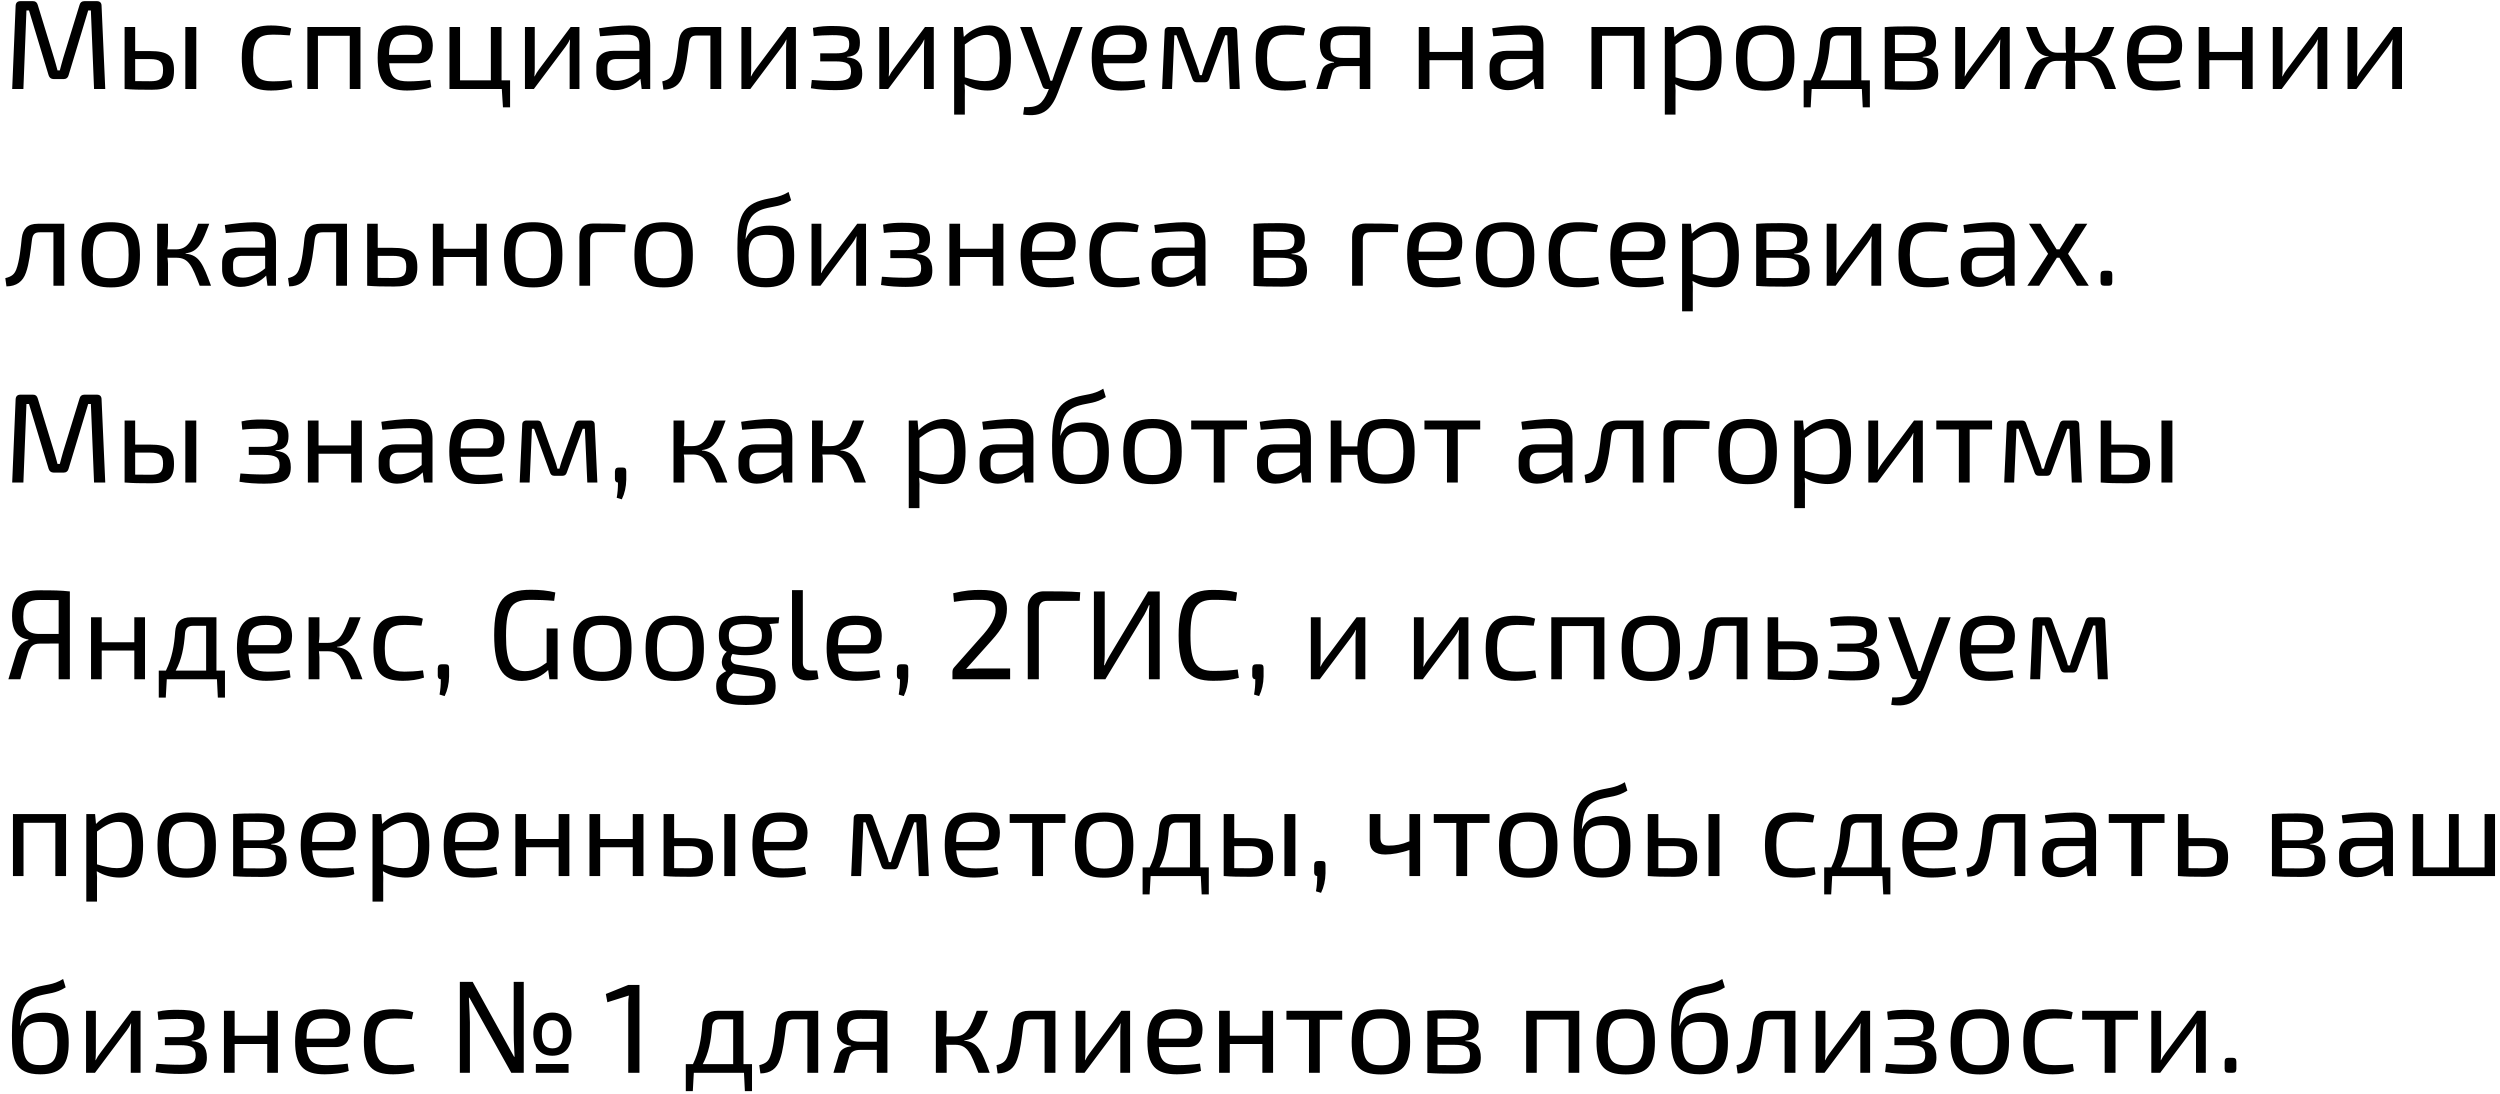 <?xml version="1.0" encoding="UTF-8"?> <svg xmlns="http://www.w3.org/2000/svg" width="432" height="189" viewBox="0 0 432 189" fill="none"><path d="M14.58 0.2H16.758C17.264 0.2 17.55 0.486 17.55 1.014L18.188 15.38H16.252L15.702 1.806H15.24L11.852 13.004C11.742 13.422 11.456 13.664 11.016 13.664H9.278C8.816 13.664 8.53 13.422 8.398 13.004L5.01 1.806H4.57L4.042 15.38H2.106L2.7 1.014C2.722 0.486 3.008 0.2 3.514 0.2H5.714C6.154 0.2 6.396 0.42 6.528 0.86L9.366 10.122C9.586 10.804 9.74 11.464 9.938 12.168H10.334C10.532 11.464 10.686 10.804 10.906 10.078L13.744 0.86C13.854 0.42 14.14 0.2 14.58 0.2ZM23.357 8.824H25.887C29.077 8.824 30.067 9.66 30.067 12.168C30.067 14.786 28.945 15.512 26.173 15.512C24.039 15.512 23.005 15.49 21.597 15.38H21.531V4.666H23.357V8.824ZM33.917 4.666V15.38H32.025V4.666H33.917ZM23.357 14.016L25.887 14.038C27.581 14.038 28.175 13.686 28.175 12.102C28.175 10.694 27.669 10.21 25.887 10.21H23.357V14.016ZM50.337 13.84L50.513 15.094C49.457 15.468 48.115 15.644 46.861 15.644C43.143 15.644 41.779 14.148 41.779 10.012C41.779 5.876 43.165 4.402 46.861 4.402C47.829 4.402 49.259 4.512 50.315 4.908L50.073 6.118C49.105 6.03 47.939 5.986 47.169 5.986C44.639 5.986 43.737 6.888 43.737 10.012C43.737 13.158 44.639 14.06 47.169 14.06C47.829 14.06 49.237 14.016 50.337 13.84ZM62.287 4.666V15.38H60.439V6.184H54.939V15.38H53.113V4.666H62.287ZM72.235 10.936H67.241C67.439 13.488 68.407 14.06 70.607 14.06C71.773 14.06 73.247 13.95 74.347 13.796L74.523 15.05C73.533 15.468 71.597 15.644 70.365 15.644C66.691 15.644 65.261 14.104 65.261 9.99C65.261 5.788 66.735 4.402 70.167 4.402C73.401 4.402 74.765 5.59 74.787 7.9C74.787 9.814 74.017 10.936 72.235 10.936ZM67.219 9.484H71.751C72.697 9.484 72.917 8.692 72.895 7.9C72.895 6.536 72.191 5.986 70.255 5.986C68.033 5.986 67.263 6.778 67.219 9.484ZM88.142 18.548H86.91L86.712 15.38H77.67V4.666H79.496V13.884H84.82V4.666H86.668V13.884H88.142V18.548ZM100.127 15.38H98.433V8.274C98.433 7.812 98.477 7.372 98.499 6.844H98.455C98.279 7.262 97.971 7.746 97.707 8.098L92.251 15.38H90.711V4.666H92.405V11.772C92.405 12.256 92.383 12.674 92.339 13.202H92.383C92.603 12.762 92.889 12.3 93.153 11.97L98.609 4.666H100.127V15.38ZM103.689 6.272L103.513 4.886C105.009 4.644 107.099 4.402 108.705 4.402C111.081 4.402 112.357 5.238 112.357 7.834V15.38H110.883L110.663 13.62C109.827 14.478 108.221 15.578 106.241 15.578C104.327 15.578 103.051 14.522 103.051 12.586V11.42C103.051 9.748 104.129 8.78 106.021 8.78H110.487V7.834C110.465 6.514 110.003 5.986 108.309 5.986C107.165 5.986 105.339 6.118 103.689 6.272ZM104.943 11.684V12.366C104.943 13.488 105.471 13.972 106.615 13.972C107.693 13.994 109.233 13.466 110.487 12.366V10.21H106.351C105.317 10.254 104.943 10.782 104.943 11.684ZM124.627 4.666V15.38H122.757V6.14H120.425C119.501 6.14 119.171 6.492 119.039 7.482C118.797 9.418 118.555 11.618 118.005 13.114C117.477 14.654 116.377 15.468 114.639 15.49L114.441 14.06C115.629 13.774 116.025 13.334 116.333 12.564C116.883 11.178 117.125 8.692 117.279 7.174C117.477 5.524 118.291 4.666 120.073 4.666H124.627ZM137.531 15.38H135.837V8.274C135.837 7.812 135.881 7.372 135.903 6.844H135.859C135.683 7.262 135.375 7.746 135.111 8.098L129.655 15.38H128.115V4.666H129.809V11.772C129.809 12.256 129.787 12.674 129.743 13.202H129.787C130.007 12.762 130.293 12.3 130.557 11.97L136.013 4.666H137.531V15.38ZM140.609 6.25L140.477 4.82C141.665 4.534 142.875 4.49 143.777 4.49C147.319 4.49 148.595 5.018 148.595 7.35C148.595 8.89 148.045 9.682 146.351 9.836V9.902C148.221 10.056 148.991 10.936 148.991 12.74C148.991 15.006 147.671 15.578 144.393 15.578C143.073 15.578 141.467 15.49 140.125 15.248L140.279 13.818C141.269 13.906 142.853 13.994 144.261 13.994C146.417 13.994 147.055 13.642 147.055 12.344C147.055 11.002 146.351 10.606 144.283 10.606H141.731V9.22H144.283C146.197 9.22 146.747 8.868 146.747 7.592C146.747 6.338 146.065 6.074 143.799 6.074C142.655 6.074 141.423 6.14 140.609 6.25ZM161.357 15.38H159.663V8.274C159.663 7.812 159.707 7.372 159.729 6.844H159.685C159.509 7.262 159.201 7.746 158.937 8.098L153.481 15.38H151.941V4.666H153.635V11.772C153.635 12.256 153.613 12.674 153.569 13.202H153.613C153.833 12.762 154.119 12.3 154.383 11.97L159.839 4.666H161.357V15.38ZM166.393 4.666L166.547 6.382C167.735 5.15 169.451 4.402 170.991 4.402C173.631 4.402 174.687 6.36 174.687 10.078C174.687 14.214 173.367 15.644 170.639 15.644C169.275 15.644 167.911 15.292 166.679 14.544C166.745 15.292 166.745 15.952 166.723 16.7V19.802H164.875V4.666H166.393ZM166.723 7.68V13.356C168.065 13.752 169.011 14.016 170.155 14.016C172.025 14.016 172.751 13.224 172.751 10.078C172.751 7.042 172.091 6.03 170.397 6.03C169.231 6.03 168.197 6.58 166.723 7.68ZM187.076 4.666L182.808 15.974C182.456 16.898 181.84 18.306 180.784 19.098C179.706 19.912 178.364 20.022 176.802 19.802L176.978 18.504C177.902 18.548 178.848 18.504 179.552 18.02C180.168 17.58 180.696 16.744 181.048 15.842L181.246 15.38H180.828C180.498 15.38 180.256 15.204 180.146 14.896L176.274 4.666H178.276L181.114 12.652C181.268 13.092 181.4 13.51 181.51 13.95H181.818C181.972 13.51 182.126 13.048 182.258 12.652L185.074 4.666H187.076ZM195.62 10.936H190.626C190.824 13.488 191.792 14.06 193.992 14.06C195.158 14.06 196.632 13.95 197.732 13.796L197.908 15.05C196.918 15.468 194.982 15.644 193.75 15.644C190.076 15.644 188.646 14.104 188.646 9.99C188.646 5.788 190.12 4.402 193.552 4.402C196.786 4.402 198.15 5.59 198.172 7.9C198.172 9.814 197.402 10.936 195.62 10.936ZM190.604 9.484H195.136C196.082 9.484 196.302 8.692 196.28 7.9C196.28 6.536 195.576 5.986 193.64 5.986C191.418 5.986 190.648 6.778 190.604 9.484ZM211.109 4.666H213.067C213.507 4.666 213.771 4.93 213.771 5.37L214.233 15.38H212.495L212.077 6.096H211.703L208.975 13.598C208.843 13.994 208.645 14.214 208.227 14.214H206.775C206.357 14.214 206.159 13.994 206.027 13.598L203.299 6.096H202.925L202.529 15.38H200.813L201.253 5.37C201.253 4.93 201.517 4.666 201.979 4.666H203.915C204.311 4.666 204.531 4.886 204.641 5.282L206.863 11.442C207.061 11.97 207.193 12.454 207.325 12.982H207.677C207.831 12.432 207.963 11.948 208.139 11.442L210.361 5.282C210.493 4.886 210.713 4.666 211.109 4.666ZM225.542 13.84L225.718 15.094C224.662 15.468 223.32 15.644 222.066 15.644C218.348 15.644 216.984 14.148 216.984 10.012C216.984 5.876 218.37 4.402 222.066 4.402C223.034 4.402 224.464 4.512 225.52 4.908L225.278 6.118C224.31 6.03 223.144 5.986 222.374 5.986C219.844 5.986 218.942 6.888 218.942 10.012C218.942 13.158 219.844 14.06 222.374 14.06C223.034 14.06 224.442 14.016 225.542 13.84ZM230.518 10.804V10.716C228.736 10.474 228.076 9.44 228.076 7.724C228.076 5.722 228.978 4.556 232.058 4.556C234.456 4.556 235.424 4.578 236.788 4.71V15.38H234.962V11.42H232.08C231.046 11.42 230.408 11.816 230.21 12.52L229.396 15.38H227.46L228.428 12.168C228.714 11.244 229.704 10.892 230.518 10.804ZM234.962 10.012V6.074C234.214 6.074 233.224 6.052 232.102 6.052C230.298 6.052 229.902 6.624 229.902 7.988C229.902 9.418 230.342 10.012 232.168 10.012H234.962ZM254.49 4.666V15.38H252.642V10.408H247.01V15.38H245.162V4.666H247.01V8.978H252.642V4.666H254.49ZM258.033 6.272L257.857 4.886C259.353 4.644 261.443 4.402 263.049 4.402C265.425 4.402 266.701 5.238 266.701 7.834V15.38H265.227L265.007 13.62C264.171 14.478 262.565 15.578 260.585 15.578C258.671 15.578 257.395 14.522 257.395 12.586V11.42C257.395 9.748 258.473 8.78 260.365 8.78H264.831V7.834C264.809 6.514 264.347 5.986 262.653 5.986C261.509 5.986 259.683 6.118 258.033 6.272ZM259.287 11.684V12.366C259.287 13.488 259.815 13.972 260.959 13.972C262.037 13.994 263.577 13.466 264.831 12.366V10.21H260.695C259.661 10.254 259.287 10.782 259.287 11.684ZM284.178 4.666V15.38H282.33V6.184H276.83V15.38H275.004V4.666H284.178ZM289.198 4.666L289.352 6.382C290.54 5.15 292.256 4.402 293.796 4.402C296.436 4.402 297.492 6.36 297.492 10.078C297.492 14.214 296.172 15.644 293.444 15.644C292.08 15.644 290.716 15.292 289.484 14.544C289.55 15.292 289.55 15.952 289.528 16.7V19.802H287.68V4.666H289.198ZM289.528 7.68V13.356C290.87 13.752 291.816 14.016 292.96 14.016C294.83 14.016 295.556 13.224 295.556 10.078C295.556 7.042 294.896 6.03 293.202 6.03C292.036 6.03 291.002 6.58 289.528 7.68ZM305.038 4.402C308.712 4.402 310.076 5.942 310.076 10.034C310.076 14.148 308.712 15.666 305.038 15.666C301.342 15.666 299.978 14.148 299.978 10.034C299.978 5.942 301.342 4.402 305.038 4.402ZM305.038 5.986C302.684 5.986 301.936 6.91 301.936 10.034C301.936 13.158 302.684 14.082 305.038 14.082C307.37 14.082 308.118 13.158 308.118 10.034C308.118 6.91 307.37 5.986 305.038 5.986ZM323.113 13.884V18.548H321.881L321.727 15.38H313.059L312.883 18.548H311.673V13.884H312.905C313.961 11.75 314.357 9.462 314.511 7.13C314.621 5.502 315.501 4.666 317.239 4.666H321.639V13.884H323.113ZM319.857 13.884V6.14H317.547C316.711 6.14 316.271 6.58 316.205 7.438C316.029 9.924 315.611 12.014 314.599 13.884H319.857ZM332.241 9.836V9.902C334.243 10.056 334.925 11.024 334.925 12.74C334.925 14.94 333.737 15.534 330.635 15.534C328.369 15.534 327.203 15.512 325.685 15.402V4.688C327.027 4.578 328.061 4.556 330.041 4.556C333.363 4.556 334.551 5.15 334.551 7.416C334.551 8.934 333.869 9.704 332.241 9.836ZM327.445 9.198H330.261C332.109 9.198 332.769 8.868 332.769 7.57C332.769 6.338 332.043 6.03 329.975 6.03C328.963 6.008 328.127 6.008 327.445 6.03V9.198ZM327.445 10.54V14.038C328.215 14.038 329.227 14.06 330.371 14.06C332.351 14.06 333.055 13.73 333.055 12.344C333.055 10.98 332.329 10.54 330.261 10.54H327.445ZM347.283 15.38H345.589V8.274C345.589 7.812 345.633 7.372 345.655 6.844H345.611C345.435 7.262 345.127 7.746 344.863 8.098L339.407 15.38H337.867V4.666H339.561V11.772C339.561 12.256 339.539 12.674 339.495 13.202H339.539C339.759 12.762 340.045 12.3 340.309 11.97L345.765 4.666H347.283V15.38ZM361.427 9.77V9.814C363.737 10.056 364.309 11.684 365.651 15.38H363.737C362.395 12.014 361.911 10.54 360.041 10.518H358.501C358.545 10.892 358.589 11.244 358.589 11.574V15.38H356.939V11.574C356.939 11.244 356.983 10.892 357.027 10.518H355.377C353.551 10.54 353.067 12.014 351.703 15.38H349.789C351.131 11.684 351.703 10.056 354.013 9.814V9.77C351.835 9.528 351.263 7.812 350.097 4.666H351.967C353.045 7.438 353.705 9.11 355.465 9.11H357.027C356.961 8.714 356.939 8.296 356.939 7.856V4.666H358.589V7.856C358.589 8.296 358.567 8.714 358.501 9.11H359.953C361.735 9.11 362.395 7.438 363.451 4.666H365.343C364.199 7.812 363.605 9.528 361.427 9.77ZM374.52 10.936H369.526C369.724 13.488 370.692 14.06 372.892 14.06C374.058 14.06 375.532 13.95 376.632 13.796L376.808 15.05C375.818 15.468 373.882 15.644 372.65 15.644C368.976 15.644 367.546 14.104 367.546 9.99C367.546 5.788 369.02 4.402 372.452 4.402C375.686 4.402 377.05 5.59 377.072 7.9C377.072 9.814 376.302 10.936 374.52 10.936ZM369.504 9.484H374.036C374.982 9.484 375.202 8.692 375.18 7.9C375.18 6.536 374.476 5.986 372.54 5.986C370.318 5.986 369.548 6.778 369.504 9.484ZM389.261 4.666V15.38H387.413V10.408H381.781V15.38H379.933V4.666H381.781V8.978H387.413V4.666H389.261ZM402.154 15.38H400.46V8.274C400.46 7.812 400.504 7.372 400.526 6.844H400.482C400.306 7.262 399.998 7.746 399.734 8.098L394.278 15.38H392.738V4.666H394.432V11.772C394.432 12.256 394.41 12.674 394.366 13.202H394.41C394.63 12.762 394.916 12.3 395.18 11.97L400.636 4.666H402.154V15.38ZM415.066 15.38H413.372V8.274C413.372 7.812 413.416 7.372 413.438 6.844H413.394C413.218 7.262 412.91 7.746 412.646 8.098L407.19 15.38H405.65V4.666H407.344V11.772C407.344 12.256 407.322 12.674 407.278 13.202H407.322C407.542 12.762 407.828 12.3 408.092 11.97L413.548 4.666H415.066V15.38ZM11.104 38.666V49.38H9.234V40.14H6.902C5.978 40.14 5.648 40.492 5.516 41.482C5.274 43.418 5.032 45.618 4.482 47.114C3.954 48.654 2.854 49.468 1.116 49.49L0.918 48.06C2.106 47.774 2.502 47.334 2.81 46.564C3.36 45.178 3.602 42.692 3.756 41.174C3.954 39.524 4.768 38.666 6.55 38.666H11.104ZM19.145 38.402C22.82 38.402 24.183 39.942 24.183 44.034C24.183 48.148 22.82 49.666 19.145 49.666C15.45 49.666 14.085 48.148 14.085 44.034C14.085 39.942 15.45 38.402 19.145 38.402ZM19.145 39.986C16.791 39.986 16.044 40.91 16.044 44.034C16.044 47.158 16.791 48.082 19.145 48.082C21.477 48.082 22.226 47.158 22.226 44.034C22.226 40.91 21.477 39.986 19.145 39.986ZM32.066 43.77V43.836C34.464 44.056 35.08 45.662 36.466 49.38H34.508C33.188 45.992 32.66 44.562 30.526 44.54H30.416H28.942C28.986 44.892 29.03 45.266 29.03 45.574V49.38H27.16V38.666H29.03V41.856C29.03 42.274 28.986 42.692 28.92 43.088H30.416C32.528 43.088 33.188 41.46 34.222 38.666H36.158C34.948 41.856 34.332 43.528 32.066 43.77ZM39.021 40.272L38.845 38.886C40.341 38.644 42.431 38.402 44.037 38.402C46.413 38.402 47.689 39.238 47.689 41.834V49.38H46.215L45.995 47.62C45.159 48.478 43.553 49.578 41.573 49.578C39.659 49.578 38.383 48.522 38.383 46.586V45.42C38.383 43.748 39.461 42.78 41.353 42.78H45.819V41.834C45.797 40.514 45.335 39.986 43.641 39.986C42.497 39.986 40.671 40.118 39.021 40.272ZM40.275 45.684V46.366C40.275 47.488 40.803 47.972 41.947 47.972C43.025 47.994 44.565 47.466 45.819 46.366V44.21H41.683C40.649 44.254 40.275 44.782 40.275 45.684ZM59.959 38.666V49.38H58.09V40.14H55.758C54.834 40.14 54.504 40.492 54.371 41.482C54.13 43.418 53.888 45.618 53.337 47.114C52.809 48.654 51.709 49.468 49.971 49.49L49.773 48.06C50.962 47.774 51.358 47.334 51.666 46.564C52.215 45.178 52.458 42.692 52.611 41.174C52.809 39.524 53.623 38.666 55.406 38.666H59.959ZM65.273 42.824H67.803C71.103 42.824 72.115 43.66 72.115 46.168C72.115 48.786 70.949 49.512 68.089 49.512C65.955 49.512 64.921 49.49 63.513 49.38H63.447V38.666H65.273V42.824ZM65.273 48.016L67.803 48.038C69.563 48.038 70.201 47.686 70.201 46.102C70.201 44.694 69.695 44.21 67.803 44.21H65.273V48.016ZM84.119 38.666V49.38H82.271V44.408H76.639V49.38H74.791V38.666H76.639V42.978H82.271V38.666H84.119ZM92.149 38.402C95.823 38.402 97.187 39.942 97.187 44.034C97.187 48.148 95.823 49.666 92.149 49.666C88.453 49.666 87.089 48.148 87.089 44.034C87.089 39.942 88.453 38.402 92.149 38.402ZM92.149 39.986C89.795 39.986 89.047 40.91 89.047 44.034C89.047 47.158 89.795 48.082 92.149 48.082C94.481 48.082 95.229 47.158 95.229 44.034C95.229 40.91 94.481 39.986 92.149 39.986ZM100.12 49.38V40.954C100.12 39.436 100.934 38.622 102.496 38.622C104.366 38.622 106.346 38.622 108.106 38.798L108.04 40.118H103.266C102.364 40.118 101.968 40.514 101.968 41.438V49.38H100.12ZM114.687 38.402C118.361 38.402 119.725 39.942 119.725 44.034C119.725 48.148 118.361 49.666 114.687 49.666C110.991 49.666 109.627 48.148 109.627 44.034C109.627 39.942 110.991 38.402 114.687 38.402ZM114.687 39.986C112.333 39.986 111.585 40.91 111.585 44.034C111.585 47.158 112.333 48.082 114.687 48.082C117.019 48.082 117.767 47.158 117.767 44.034C117.767 40.91 117.019 39.986 114.687 39.986ZM136.267 33.166L136.707 34.618C134.947 35.718 133.737 35.608 132.087 36.07C129.843 36.708 129.249 38.182 129.029 39.7C128.897 40.382 128.853 40.976 128.831 41.262H128.875C129.337 40.184 130.173 38.996 132.967 38.996C136.135 38.996 137.235 40.492 137.235 44.166C137.235 47.554 136.289 49.644 132.329 49.644C127.731 49.644 127.423 46.784 127.423 42.912C127.423 38.27 127.929 35.696 131.471 34.64C133.187 34.112 134.485 34.266 136.267 33.166ZM132.483 40.58C129.843 40.58 129.359 41.856 129.359 44.166C129.359 47.136 130.151 48.06 132.351 48.06C134.507 48.06 135.277 47.158 135.277 44.166C135.277 41.394 134.617 40.58 132.483 40.58ZM149.648 49.38H147.954V42.274C147.954 41.812 147.998 41.372 148.02 40.844H147.976C147.8 41.262 147.492 41.746 147.228 42.098L141.772 49.38H140.232V38.666H141.926V45.772C141.926 46.256 141.904 46.674 141.86 47.202H141.904C142.124 46.762 142.41 46.3 142.674 45.97L148.13 38.666H149.648V49.38ZM152.726 40.25L152.594 38.82C153.782 38.534 154.992 38.49 155.894 38.49C159.436 38.49 160.712 39.018 160.712 41.35C160.712 42.89 160.162 43.682 158.468 43.836V43.902C160.338 44.056 161.108 44.936 161.108 46.74C161.108 49.006 159.788 49.578 156.51 49.578C155.19 49.578 153.584 49.49 152.242 49.248L152.396 47.818C153.386 47.906 154.97 47.994 156.378 47.994C158.534 47.994 159.172 47.642 159.172 46.344C159.172 45.002 158.468 44.606 156.4 44.606H153.848V43.22H156.4C158.314 43.22 158.864 42.868 158.864 41.592C158.864 40.338 158.182 40.074 155.916 40.074C154.772 40.074 153.54 40.14 152.726 40.25ZM173.386 38.666V49.38H171.538V44.408H165.906V49.38H164.058V38.666H165.906V42.978H171.538V38.666H173.386ZM183.331 44.936H178.337C178.535 47.488 179.503 48.06 181.703 48.06C182.869 48.06 184.343 47.95 185.443 47.796L185.619 49.05C184.629 49.468 182.693 49.644 181.461 49.644C177.787 49.644 176.357 48.104 176.357 43.99C176.357 39.788 177.831 38.402 181.263 38.402C184.497 38.402 185.861 39.59 185.883 41.9C185.883 43.814 185.113 44.936 183.331 44.936ZM178.315 43.484H182.847C183.793 43.484 184.013 42.692 183.991 41.9C183.991 40.536 183.287 39.986 181.351 39.986C179.129 39.986 178.359 40.778 178.315 43.484ZM196.796 47.84L196.972 49.094C195.916 49.468 194.574 49.644 193.32 49.644C189.602 49.644 188.238 48.148 188.238 44.012C188.238 39.876 189.624 38.402 193.32 38.402C194.288 38.402 195.718 38.512 196.774 38.908L196.532 40.118C195.564 40.03 194.398 39.986 193.628 39.986C191.098 39.986 190.196 40.888 190.196 44.012C190.196 47.158 191.098 48.06 193.628 48.06C194.288 48.06 195.696 48.016 196.796 47.84ZM199.638 40.272L199.462 38.886C200.958 38.644 203.048 38.402 204.654 38.402C207.03 38.402 208.306 39.238 208.306 41.834V49.38H206.832L206.612 47.62C205.776 48.478 204.17 49.578 202.19 49.578C200.276 49.578 199 48.522 199 46.586V45.42C199 43.748 200.078 42.78 201.97 42.78H206.436V41.834C206.414 40.514 205.952 39.986 204.258 39.986C203.114 39.986 201.288 40.118 199.638 40.272ZM200.892 45.684V46.366C200.892 47.488 201.42 47.972 202.564 47.972C203.642 47.994 205.182 47.466 206.436 46.366V44.21H202.3C201.266 44.254 200.892 44.782 200.892 45.684ZM223.165 43.836V43.902C225.167 44.056 225.849 45.024 225.849 46.74C225.849 48.94 224.661 49.534 221.559 49.534C219.293 49.534 218.127 49.512 216.609 49.402V38.688C217.951 38.578 218.985 38.556 220.965 38.556C224.287 38.556 225.475 39.15 225.475 41.416C225.475 42.934 224.793 43.704 223.165 43.836ZM218.369 43.198H221.185C223.033 43.198 223.693 42.868 223.693 41.57C223.693 40.338 222.967 40.03 220.899 40.03C219.887 40.008 219.051 40.008 218.369 40.03V43.198ZM218.369 44.54V48.038C219.139 48.038 220.151 48.06 221.295 48.06C223.275 48.06 223.979 47.73 223.979 46.344C223.979 44.98 223.253 44.54 221.185 44.54H218.369ZM233.645 49.38V40.954C233.645 39.436 234.459 38.622 236.021 38.622C237.891 38.622 239.871 38.622 241.631 38.798L241.565 40.118H236.791C235.889 40.118 235.493 40.514 235.493 41.438V49.38H233.645ZM250.126 44.936H245.132C245.33 47.488 246.298 48.06 248.498 48.06C249.664 48.06 251.138 47.95 252.238 47.796L252.414 49.05C251.424 49.468 249.488 49.644 248.256 49.644C244.582 49.644 243.152 48.104 243.152 43.99C243.152 39.788 244.626 38.402 248.058 38.402C251.292 38.402 252.656 39.59 252.678 41.9C252.678 43.814 251.908 44.936 250.126 44.936ZM245.11 43.484H249.642C250.588 43.484 250.808 42.692 250.786 41.9C250.786 40.536 250.082 39.986 248.146 39.986C245.924 39.986 245.154 40.778 245.11 43.484ZM260.093 38.402C263.767 38.402 265.131 39.942 265.131 44.034C265.131 48.148 263.767 49.666 260.093 49.666C256.397 49.666 255.033 48.148 255.033 44.034C255.033 39.942 256.397 38.402 260.093 38.402ZM260.093 39.986C257.739 39.986 256.991 40.91 256.991 44.034C256.991 47.158 257.739 48.082 260.093 48.082C262.425 48.082 263.173 47.158 263.173 44.034C263.173 40.91 262.425 39.986 260.093 39.986ZM276.159 47.84L276.335 49.094C275.279 49.468 273.937 49.644 272.683 49.644C268.965 49.644 267.601 48.148 267.601 44.012C267.601 39.876 268.987 38.402 272.683 38.402C273.651 38.402 275.081 38.512 276.137 38.908L275.895 40.118C274.927 40.03 273.761 39.986 272.991 39.986C270.461 39.986 269.559 40.888 269.559 44.012C269.559 47.158 270.461 48.06 272.991 48.06C273.651 48.06 275.059 48.016 276.159 47.84ZM285.231 44.936H280.237C280.435 47.488 281.403 48.06 283.603 48.06C284.769 48.06 286.243 47.95 287.343 47.796L287.519 49.05C286.529 49.468 284.593 49.644 283.361 49.644C279.687 49.644 278.257 48.104 278.257 43.99C278.257 39.788 279.731 38.402 283.163 38.402C286.397 38.402 287.761 39.59 287.783 41.9C287.783 43.814 287.013 44.936 285.231 44.936ZM280.215 43.484H284.747C285.693 43.484 285.913 42.692 285.891 41.9C285.891 40.536 285.187 39.986 283.251 39.986C281.029 39.986 280.259 40.778 280.215 43.484ZM292.184 38.666L292.338 40.382C293.526 39.15 295.242 38.402 296.782 38.402C299.422 38.402 300.478 40.36 300.478 44.078C300.478 48.214 299.158 49.644 296.43 49.644C295.066 49.644 293.702 49.292 292.47 48.544C292.536 49.292 292.536 49.952 292.514 50.7V53.802H290.666V38.666H292.184ZM292.514 41.68V47.356C293.856 47.752 294.802 48.016 295.946 48.016C297.816 48.016 298.542 47.224 298.542 44.078C298.542 41.042 297.882 40.03 296.188 40.03C295.022 40.03 293.988 40.58 292.514 41.68ZM310.026 43.836V43.902C312.028 44.056 312.71 45.024 312.71 46.74C312.71 48.94 311.522 49.534 308.42 49.534C306.154 49.534 304.988 49.512 303.47 49.402V38.688C304.812 38.578 305.846 38.556 307.826 38.556C311.148 38.556 312.336 39.15 312.336 41.416C312.336 42.934 311.654 43.704 310.026 43.836ZM305.23 43.198H308.046C309.894 43.198 310.554 42.868 310.554 41.57C310.554 40.338 309.828 40.03 307.76 40.03C306.748 40.008 305.912 40.008 305.23 40.03V43.198ZM305.23 44.54V48.038C306 48.038 307.012 48.06 308.156 48.06C310.136 48.06 310.84 47.73 310.84 46.344C310.84 44.98 310.114 44.54 308.046 44.54H305.23ZM325.068 49.38H323.374V42.274C323.374 41.812 323.418 41.372 323.44 40.844H323.396C323.22 41.262 322.912 41.746 322.648 42.098L317.192 49.38H315.652V38.666H317.346V45.772C317.346 46.256 317.324 46.674 317.28 47.202H317.324C317.544 46.762 317.83 46.3 318.094 45.97L323.55 38.666H325.068V49.38ZM336.616 47.84L336.792 49.094C335.736 49.468 334.394 49.644 333.14 49.644C329.422 49.644 328.058 48.148 328.058 44.012C328.058 39.876 329.444 38.402 333.14 38.402C334.108 38.402 335.538 38.512 336.594 38.908L336.352 40.118C335.384 40.03 334.218 39.986 333.448 39.986C330.918 39.986 330.016 40.888 330.016 44.012C330.016 47.158 330.918 48.06 333.448 48.06C334.108 48.06 335.516 48.016 336.616 47.84ZM339.458 40.272L339.282 38.886C340.778 38.644 342.868 38.402 344.474 38.402C346.85 38.402 348.126 39.238 348.126 41.834V49.38H346.652L346.432 47.62C345.596 48.478 343.99 49.578 342.01 49.578C340.096 49.578 338.82 48.522 338.82 46.586V45.42C338.82 43.748 339.898 42.78 341.79 42.78H346.256V41.834C346.234 40.514 345.772 39.986 344.078 39.986C342.934 39.986 341.108 40.118 339.458 40.272ZM340.712 45.684V46.366C340.712 47.488 341.24 47.972 342.384 47.972C343.462 47.994 345.002 47.466 346.256 46.366V44.21H342.12C341.086 44.254 340.712 44.782 340.712 45.684ZM355.865 44.54H355.425L352.367 49.38H350.321L353.907 43.858L350.607 38.666H352.631L355.381 43.088H355.887L358.659 38.666H360.683L357.361 43.858L360.947 49.38H358.901L355.865 44.54ZM363.68 46.784H364.296C364.824 46.784 365 46.96 365 47.488V48.676C365 49.204 364.824 49.38 364.296 49.38H363.68C363.174 49.38 362.976 49.204 362.976 48.676V47.488C362.976 46.96 363.174 46.784 363.68 46.784ZM14.58 68.2H16.758C17.264 68.2 17.55 68.486 17.55 69.014L18.188 83.38H16.252L15.702 69.806H15.24L11.852 81.004C11.742 81.422 11.456 81.664 11.016 81.664H9.278C8.816 81.664 8.53 81.422 8.398 81.004L5.01 69.806H4.57L4.042 83.38H2.106L2.7 69.014C2.722 68.486 3.008 68.2 3.514 68.2H5.714C6.154 68.2 6.396 68.42 6.528 68.86L9.366 78.122C9.586 78.804 9.74 79.464 9.938 80.168H10.334C10.532 79.464 10.686 78.804 10.906 78.078L13.744 68.86C13.854 68.42 14.14 68.2 14.58 68.2ZM23.357 76.824H25.887C29.077 76.824 30.067 77.66 30.067 80.168C30.067 82.786 28.945 83.512 26.173 83.512C24.039 83.512 23.005 83.49 21.597 83.38H21.531V72.666H23.357V76.824ZM33.917 72.666V83.38H32.025V72.666H33.917ZM23.357 82.016L25.887 82.038C27.581 82.038 28.175 81.686 28.175 80.102C28.175 78.694 27.669 78.21 25.887 78.21H23.357V82.016ZM41.867 74.25L41.735 72.82C42.923 72.534 44.133 72.49 45.035 72.49C48.577 72.49 49.853 73.018 49.853 75.35C49.853 76.89 49.303 77.682 47.609 77.836V77.902C49.479 78.056 50.249 78.936 50.249 80.74C50.249 83.006 48.929 83.578 45.651 83.578C44.331 83.578 42.725 83.49 41.383 83.248L41.537 81.818C42.527 81.906 44.111 81.994 45.519 81.994C47.675 81.994 48.313 81.642 48.313 80.344C48.313 79.002 47.609 78.606 45.541 78.606H42.989V77.22H45.541C47.455 77.22 48.005 76.868 48.005 75.592C48.005 74.338 47.323 74.074 45.057 74.074C43.913 74.074 42.681 74.14 41.867 74.25ZM62.527 72.666V83.38H60.679V78.408H55.047V83.38H53.199V72.666H55.047V76.978H60.679V72.666H62.527ZM66.07 74.272L65.894 72.886C67.39 72.644 69.48 72.402 71.086 72.402C73.462 72.402 74.738 73.238 74.738 75.834V83.38H73.264L73.044 81.62C72.208 82.478 70.602 83.578 68.622 83.578C66.708 83.578 65.432 82.522 65.432 80.586V79.42C65.432 77.748 66.51 76.78 68.402 76.78H72.868V75.834C72.846 74.514 72.384 73.986 70.69 73.986C69.546 73.986 67.72 74.118 66.07 74.272ZM67.324 79.684V80.366C67.324 81.488 67.852 81.972 68.996 81.972C70.074 81.994 71.614 81.466 72.868 80.366V78.21H68.732C67.698 78.254 67.324 78.782 67.324 79.684ZM84.61 78.936H79.616C79.814 81.488 80.782 82.06 82.982 82.06C84.148 82.06 85.622 81.95 86.722 81.796L86.898 83.05C85.908 83.468 83.972 83.644 82.74 83.644C79.066 83.644 77.636 82.104 77.636 77.99C77.636 73.788 79.11 72.402 82.542 72.402C85.776 72.402 87.14 73.59 87.162 75.9C87.162 77.814 86.392 78.936 84.61 78.936ZM79.594 77.484H84.126C85.072 77.484 85.292 76.692 85.27 75.9C85.27 74.536 84.566 73.986 82.63 73.986C80.408 73.986 79.638 74.778 79.594 77.484ZM100.099 72.666H102.057C102.497 72.666 102.761 72.93 102.761 73.37L103.223 83.38H101.485L101.067 74.096H100.693L97.965 81.598C97.833 81.994 97.635 82.214 97.217 82.214H95.765C95.347 82.214 95.149 81.994 95.017 81.598L92.289 74.096H91.915L91.519 83.38H89.803L90.243 73.37C90.243 72.93 90.507 72.666 90.969 72.666H92.905C93.301 72.666 93.521 72.886 93.631 73.282L95.853 79.442C96.051 79.97 96.183 80.454 96.315 80.982H96.667C96.821 80.432 96.953 79.948 97.129 79.442L99.351 73.282C99.483 72.886 99.703 72.666 100.099 72.666ZM106.986 80.784H107.536C108.064 80.784 108.218 80.96 108.218 81.488V82.896C108.196 84.15 107.932 85.294 107.448 86.284L106.568 86.02C106.722 85.118 106.788 84.458 106.788 83.38C106.458 83.38 106.26 83.138 106.26 82.764V81.488C106.282 80.96 106.502 80.784 106.986 80.784ZM121.29 77.77V77.836C123.688 78.056 124.304 79.662 125.69 83.38H123.732C122.412 79.992 121.884 78.562 119.75 78.54H119.64H118.166C118.21 78.892 118.254 79.266 118.254 79.574V83.38H116.384V72.666H118.254V75.856C118.254 76.274 118.21 76.692 118.144 77.088H119.64C121.752 77.088 122.412 75.46 123.446 72.666H125.382C124.172 75.856 123.556 77.528 121.29 77.77ZM128.245 74.272L128.069 72.886C129.565 72.644 131.655 72.402 133.261 72.402C135.637 72.402 136.913 73.238 136.913 75.834V83.38H135.439L135.219 81.62C134.383 82.478 132.777 83.578 130.797 83.578C128.883 83.578 127.607 82.522 127.607 80.586V79.42C127.607 77.748 128.685 76.78 130.577 76.78H135.043V75.834C135.021 74.514 134.559 73.986 132.865 73.986C131.721 73.986 129.895 74.118 128.245 74.272ZM129.499 79.684V80.366C129.499 81.488 130.027 81.972 131.171 81.972C132.249 81.994 133.789 81.466 135.043 80.366V78.21H130.907C129.873 78.254 129.499 78.782 129.499 79.684ZM145.224 77.77V77.836C147.622 78.056 148.238 79.662 149.624 83.38H147.666C146.346 79.992 145.818 78.562 143.684 78.54H143.574H142.1C142.144 78.892 142.188 79.266 142.188 79.574V83.38H140.318V72.666H142.188V75.856C142.188 76.274 142.144 76.692 142.078 77.088H143.574C145.686 77.088 146.346 75.46 147.38 72.666H149.316C148.106 75.856 147.49 77.528 145.224 77.77ZM158.551 72.666L158.705 74.382C159.893 73.15 161.609 72.402 163.149 72.402C165.789 72.402 166.845 74.36 166.845 78.078C166.845 82.214 165.525 83.644 162.797 83.644C161.433 83.644 160.069 83.292 158.837 82.544C158.903 83.292 158.903 83.952 158.881 84.7V87.802H157.033V72.666H158.551ZM158.881 75.68V81.356C160.223 81.752 161.169 82.016 162.313 82.016C164.183 82.016 164.909 81.224 164.909 78.078C164.909 75.042 164.249 74.03 162.555 74.03C161.389 74.03 160.355 74.58 158.881 75.68ZM169.904 74.272L169.728 72.886C171.224 72.644 173.314 72.402 174.92 72.402C177.296 72.402 178.572 73.238 178.572 75.834V83.38H177.098L176.878 81.62C176.042 82.478 174.436 83.578 172.456 83.578C170.542 83.578 169.266 82.522 169.266 80.586V79.42C169.266 77.748 170.344 76.78 172.236 76.78H176.702V75.834C176.68 74.514 176.218 73.986 174.524 73.986C173.38 73.986 171.554 74.118 169.904 74.272ZM171.158 79.684V80.366C171.158 81.488 171.686 81.972 172.83 81.972C173.908 81.994 175.448 81.466 176.702 80.366V78.21H172.566C171.532 78.254 171.158 78.782 171.158 79.684ZM190.644 67.166L191.084 68.618C189.324 69.718 188.114 69.608 186.464 70.07C184.22 70.708 183.626 72.182 183.406 73.7C183.274 74.382 183.23 74.976 183.208 75.262H183.252C183.714 74.184 184.55 72.996 187.344 72.996C190.512 72.996 191.612 74.492 191.612 78.166C191.612 81.554 190.666 83.644 186.706 83.644C182.108 83.644 181.8 80.784 181.8 76.912C181.8 72.27 182.306 69.696 185.848 68.64C187.564 68.112 188.862 68.266 190.644 67.166ZM186.86 74.58C184.22 74.58 183.736 75.856 183.736 78.166C183.736 81.136 184.528 82.06 186.728 82.06C188.884 82.06 189.654 81.158 189.654 78.166C189.654 75.394 188.994 74.58 186.86 74.58ZM199.163 72.402C202.837 72.402 204.201 73.942 204.201 78.034C204.201 82.148 202.837 83.666 199.163 83.666C195.467 83.666 194.103 82.148 194.103 78.034C194.103 73.942 195.467 72.402 199.163 72.402ZM199.163 73.986C196.809 73.986 196.061 74.91 196.061 78.034C196.061 81.158 196.809 82.082 199.163 82.082C201.495 82.082 202.243 81.158 202.243 78.034C202.243 74.91 201.495 73.986 199.163 73.986ZM215.476 74.206H211.604V83.38H209.734V74.206H205.84V72.666H215.476V74.206ZM217.857 74.272L217.681 72.886C219.177 72.644 221.267 72.402 222.873 72.402C225.249 72.402 226.525 73.238 226.525 75.834V83.38H225.051L224.831 81.62C223.995 82.478 222.389 83.578 220.409 83.578C218.495 83.578 217.219 82.522 217.219 80.586V79.42C217.219 77.748 218.297 76.78 220.189 76.78H224.655V75.834C224.633 74.514 224.171 73.986 222.477 73.986C221.333 73.986 219.507 74.118 217.857 74.272ZM219.111 79.684V80.366C219.111 81.488 219.639 81.972 220.783 81.972C221.861 81.994 223.401 81.466 224.655 80.366V78.21H220.519C219.485 78.254 219.111 78.782 219.111 79.684ZM231.799 77.132H234.549C234.725 73.502 236.023 72.402 239.367 72.402C243.107 72.402 244.449 73.678 244.449 78.012C244.449 82.28 243.107 83.578 239.367 83.578C235.935 83.578 234.659 82.39 234.549 78.584H231.799V83.38H229.951V72.666H231.799V77.132ZM239.345 81.994C241.721 81.994 242.491 81.048 242.513 77.99C242.491 74.91 241.721 73.986 239.345 73.986C237.035 73.986 236.331 74.91 236.331 77.99C236.331 81.048 237.035 81.994 239.345 81.994ZM255.78 74.206H251.908V83.38H250.038V74.206H246.144V72.666H255.78V74.206ZM263.06 74.272L262.884 72.886C264.38 72.644 266.47 72.402 268.076 72.402C270.452 72.402 271.728 73.238 271.728 75.834V83.38H270.254L270.034 81.62C269.198 82.478 267.592 83.578 265.612 83.578C263.698 83.578 262.422 82.522 262.422 80.586V79.42C262.422 77.748 263.5 76.78 265.392 76.78H269.858V75.834C269.836 74.514 269.374 73.986 267.68 73.986C266.536 73.986 264.71 74.118 263.06 74.272ZM264.314 79.684V80.366C264.314 81.488 264.842 81.972 265.986 81.972C267.064 81.994 268.604 81.466 269.858 80.366V78.21H265.722C264.688 78.254 264.314 78.782 264.314 79.684ZM283.999 72.666V83.38H282.129V74.14H279.797C278.873 74.14 278.543 74.492 278.411 75.482C278.169 77.418 277.927 79.618 277.377 81.114C276.849 82.654 275.749 83.468 274.011 83.49L273.813 82.06C275.001 81.774 275.397 81.334 275.705 80.564C276.255 79.178 276.497 76.692 276.651 75.174C276.849 73.524 277.663 72.666 279.445 72.666H283.999ZM287.442 83.38V74.954C287.442 73.436 288.256 72.622 289.818 72.622C291.688 72.622 293.668 72.622 295.428 72.798L295.362 74.118H290.588C289.686 74.118 289.29 74.514 289.29 75.438V83.38H287.442ZM302.009 72.402C305.683 72.402 307.047 73.942 307.047 78.034C307.047 82.148 305.683 83.666 302.009 83.666C298.313 83.666 296.949 82.148 296.949 78.034C296.949 73.942 298.313 72.402 302.009 72.402ZM302.009 73.986C299.655 73.986 298.907 74.91 298.907 78.034C298.907 81.158 299.655 82.082 302.009 82.082C304.341 82.082 305.089 81.158 305.089 78.034C305.089 74.91 304.341 73.986 302.009 73.986ZM311.563 72.666L311.717 74.382C312.905 73.15 314.621 72.402 316.161 72.402C318.801 72.402 319.857 74.36 319.857 78.078C319.857 82.214 318.537 83.644 315.809 83.644C314.445 83.644 313.081 83.292 311.849 82.544C311.915 83.292 311.915 83.952 311.893 84.7V87.802H310.045V72.666H311.563ZM311.893 75.68V81.356C313.235 81.752 314.181 82.016 315.325 82.016C317.195 82.016 317.921 81.224 317.921 78.078C317.921 75.042 317.261 74.03 315.567 74.03C314.401 74.03 313.367 74.58 311.893 75.68ZM332.265 83.38H330.571V76.274C330.571 75.812 330.615 75.372 330.637 74.844H330.593C330.417 75.262 330.109 75.746 329.845 76.098L324.389 83.38H322.849V72.666H324.543V79.772C324.543 80.256 324.521 80.674 324.477 81.202H324.521C324.741 80.762 325.027 80.3 325.291 79.97L330.747 72.666H332.265V83.38ZM344.231 74.206H340.359V83.38H338.489V74.206H334.595V72.666H344.231V74.206ZM356.623 72.666H358.581C359.021 72.666 359.285 72.93 359.285 73.37L359.747 83.38H358.009L357.591 74.096H357.217L354.489 81.598C354.357 81.994 354.159 82.214 353.741 82.214H352.289C351.871 82.214 351.673 81.994 351.541 81.598L348.813 74.096H348.439L348.043 83.38H346.327L346.767 73.37C346.767 72.93 347.031 72.666 347.493 72.666H349.429C349.825 72.666 350.045 72.886 350.155 73.282L352.377 79.442C352.575 79.97 352.707 80.454 352.839 80.982H353.191C353.345 80.432 353.477 79.948 353.653 79.442L355.875 73.282C356.007 72.886 356.227 72.666 356.623 72.666ZM364.83 76.824H367.36C370.55 76.824 371.54 77.66 371.54 80.168C371.54 82.786 370.418 83.512 367.646 83.512C365.512 83.512 364.478 83.49 363.07 83.38H363.004V72.666H364.83V76.824ZM375.39 72.666V83.38H373.498V72.666H375.39ZM364.83 82.016L367.36 82.038C369.054 82.038 369.648 81.686 369.648 80.102C369.648 78.694 369.142 78.21 367.36 78.21H364.83V82.016ZM4.922 110.604L4.9 110.494C2.876 110.208 2.062 108.756 2.084 106.446C2.084 103.212 3.492 102.002 6.902 102.002C9.322 102.002 10.444 102.024 12.072 102.2V117.38H10.136V111.198C9.322 111.198 8.222 111.22 6.836 111.22C5.824 111.22 5.186 111.66 4.834 112.826L3.514 117.38H1.446L2.854 112.738C3.25 111.418 4.108 110.802 4.922 110.604ZM10.136 109.548V103.696C9.3 103.674 8.2 103.674 6.924 103.674C4.834 103.674 4.042 104.312 4.02 106.556C4.02 108.514 4.724 109.548 6.836 109.548H10.136ZM25.058 106.666V117.38H23.21V112.408H17.578V117.38H15.73V106.666H17.578V110.978H23.21V106.666H25.058ZM38.875 115.884V120.548H37.643L37.489 117.38H28.821L28.645 120.548H27.435V115.884H28.667C29.723 113.75 30.119 111.462 30.273 109.13C30.383 107.502 31.263 106.666 33.001 106.666H37.401V115.884H38.875ZM35.619 115.884V108.14H33.309C32.473 108.14 32.033 108.58 31.967 109.438C31.791 111.924 31.373 114.014 30.361 115.884H35.619ZM47.915 112.936H42.921C43.119 115.488 44.087 116.06 46.287 116.06C47.453 116.06 48.927 115.95 50.027 115.796L50.203 117.05C49.213 117.468 47.277 117.644 46.045 117.644C42.371 117.644 40.941 116.104 40.941 111.99C40.941 107.788 42.415 106.402 45.847 106.402C49.081 106.402 50.445 107.59 50.467 109.9C50.467 111.814 49.697 112.936 47.915 112.936ZM42.899 111.484H47.431C48.377 111.484 48.597 110.692 48.575 109.9C48.575 108.536 47.871 107.986 45.935 107.986C43.713 107.986 42.943 108.778 42.899 111.484ZM58.234 111.77V111.836C60.632 112.056 61.248 113.662 62.634 117.38H60.676C59.356 113.992 58.828 112.562 56.694 112.54H56.584H55.11C55.154 112.892 55.198 113.266 55.198 113.574V117.38H53.328V106.666H55.198V109.856C55.198 110.274 55.154 110.692 55.088 111.088H56.584C58.696 111.088 59.356 109.46 60.39 106.666H62.326C61.116 109.856 60.5 111.528 58.234 111.77ZM73.089 115.84L73.265 117.094C72.209 117.468 70.867 117.644 69.613 117.644C65.895 117.644 64.531 116.148 64.531 112.012C64.531 107.876 65.917 106.402 69.613 106.402C70.581 106.402 72.011 106.512 73.067 106.908L72.825 108.118C71.857 108.03 70.691 107.986 69.921 107.986C67.391 107.986 66.489 108.888 66.489 112.012C66.489 115.158 67.391 116.06 69.921 116.06C70.581 116.06 71.989 116.016 73.089 115.84ZM76.371 114.784H76.921C77.449 114.784 77.603 114.96 77.603 115.488V116.896C77.581 118.15 77.317 119.294 76.833 120.284L75.953 120.02C76.107 119.118 76.173 118.458 76.173 117.38C75.843 117.38 75.645 117.138 75.645 116.764V115.488C75.667 114.96 75.887 114.784 76.371 114.784ZM94.943 117.38L94.723 115.774C93.821 116.654 92.259 117.666 90.191 117.666C86.781 117.666 85.395 115.202 85.395 109.746C85.395 103.718 87.045 101.914 91.731 101.914C93.271 101.914 94.657 102.046 95.955 102.376L95.757 103.828C94.371 103.696 92.963 103.652 91.841 103.652C88.563 103.652 87.441 104.576 87.441 109.878C87.441 114.344 88.277 115.972 90.719 115.972C92.281 115.972 93.403 115.268 94.459 114.498V108.602H96.351V117.38H94.943ZM104.094 106.402C107.79 106.402 109.132 107.942 109.132 112.034C109.132 116.148 107.79 117.666 104.094 117.666C100.42 117.666 99.056 116.148 99.056 112.034C99.056 107.942 100.42 106.402 104.094 106.402ZM104.094 107.986C101.762 107.986 101.014 108.91 101.014 112.034C101.014 115.158 101.762 116.082 104.094 116.082C106.426 116.082 107.196 115.158 107.196 112.034C107.196 108.91 106.426 107.986 104.094 107.986ZM116.598 106.402C120.294 106.402 121.636 107.942 121.636 112.034C121.636 116.148 120.294 117.666 116.598 117.666C112.924 117.666 111.56 116.148 111.56 112.034C111.56 107.942 112.924 106.402 116.598 106.402ZM116.598 107.986C114.266 107.986 113.518 108.91 113.518 112.034C113.518 115.158 114.266 116.082 116.598 116.082C118.93 116.082 119.7 115.158 119.7 112.034C119.7 108.91 118.93 107.986 116.598 107.986ZM134.536 107.7L132.952 107.832C133.26 108.338 133.392 108.998 133.392 109.812C133.392 112.166 132.226 113.222 128.794 113.222C127.914 113.222 127.166 113.134 126.572 113.002C126.088 113.684 126.154 114.674 127.32 114.85L131.324 115.488C133.348 115.796 134.03 116.72 134.03 118.502C134.03 121.01 132.754 121.824 128.926 121.824C125.054 121.824 123.756 121.01 123.756 118.568C123.756 117.27 124.262 116.632 125.494 115.972C124.35 115.158 124.592 113.376 125.582 112.628C124.592 112.1 124.218 111.176 124.218 109.834C124.218 107.414 125.362 106.402 128.816 106.402C129.85 106.402 130.664 106.49 131.302 106.666H134.646L134.536 107.7ZM128.794 111.792C130.95 111.792 131.654 111.22 131.654 109.812C131.654 108.382 130.95 107.832 128.794 107.832C126.66 107.832 125.934 108.382 125.934 109.812C125.934 111.22 126.66 111.792 128.794 111.792ZM130.356 116.874L126.704 116.368C125.934 116.962 125.582 117.49 125.582 118.414C125.582 119.932 126.286 120.24 128.904 120.24C131.5 120.24 132.204 119.888 132.204 118.414C132.204 117.336 131.874 117.116 130.356 116.874ZM138.729 101.98V114.432C138.707 115.378 139.235 115.862 140.181 115.862H141.215L141.435 117.292C141.017 117.49 140.005 117.578 139.477 117.578C137.893 117.578 136.859 116.61 136.859 114.85V101.98H138.729ZM149.814 112.936H144.82C145.018 115.488 146.008 116.06 148.208 116.06C149.352 116.06 150.826 115.95 151.926 115.796L152.124 117.05C151.112 117.468 149.198 117.644 147.966 117.644C144.27 117.644 142.84 116.104 142.84 111.99C142.84 107.788 144.314 106.402 147.768 106.402C151.002 106.402 152.366 107.59 152.366 109.9C152.388 111.814 151.596 112.936 149.814 112.936ZM144.798 111.484H149.33C150.298 111.484 150.496 110.692 150.496 109.9C150.474 108.536 149.77 107.986 147.856 107.986C145.612 107.986 144.864 108.778 144.798 111.484ZM155.713 114.784H156.263C156.791 114.784 156.945 114.96 156.945 115.488V116.896C156.923 118.15 156.659 119.294 156.175 120.284L155.295 120.02C155.449 119.118 155.515 118.458 155.515 117.38C155.185 117.38 154.987 117.138 154.987 116.764V115.488C155.009 114.96 155.229 114.784 155.713 114.784ZM164.847 104.004L164.715 102.508C166.783 102.024 167.971 101.936 169.335 101.936C172.239 101.936 173.999 102.464 173.999 105.214C173.999 107.128 173.317 108.492 171.293 110.736L166.937 115.598C167.707 115.532 168.609 115.51 169.401 115.51H174.549V117.38H164.583V116.17C164.583 115.84 164.649 115.576 164.869 115.334L169.269 110.362C171.205 108.272 172.107 106.754 172.041 105.302C171.997 103.828 170.941 103.652 169.203 103.652C167.773 103.652 166.739 103.696 164.847 104.004ZM177.597 117.38V105.038C177.597 103.344 178.763 102.178 180.369 102.178C182.481 102.178 184.681 102.178 186.661 102.332L186.573 103.828H181.007C179.973 103.828 179.511 104.268 179.511 105.39V117.38H177.597ZM200.401 117.38H198.531V106.314C198.531 105.742 198.553 105.148 198.641 104.576H198.531C198.311 105.126 198.003 105.742 197.739 106.226L191.007 117.38H189.027V102.2H190.897V113.156C190.897 113.772 190.853 114.366 190.787 114.96H190.875C191.117 114.41 191.425 113.838 191.733 113.31L198.399 102.2H200.401V117.38ZM213.874 115.686L214.072 117.138C212.796 117.49 211.608 117.644 209.628 117.644C205.25 117.644 203.666 115.576 203.666 109.79C203.666 104.004 205.25 101.936 209.628 101.936C211.542 101.936 212.51 102.068 213.764 102.376L213.566 103.85C212.246 103.718 211.388 103.652 209.628 103.652C206.658 103.652 205.712 105.17 205.712 109.79C205.712 114.41 206.658 115.928 209.628 115.928C211.498 115.928 212.642 115.862 213.874 115.686ZM217.115 114.784H217.665C218.193 114.784 218.347 114.96 218.347 115.488V116.896C218.325 118.15 218.061 119.294 217.577 120.284L216.697 120.02C216.851 119.118 216.917 118.458 216.917 117.38C216.587 117.38 216.389 117.138 216.389 116.764V115.488C216.411 114.96 216.631 114.784 217.115 114.784ZM235.929 117.38H234.235V110.274C234.235 109.812 234.279 109.372 234.301 108.844H234.257C234.081 109.262 233.773 109.746 233.509 110.098L228.053 117.38H226.513V106.666H228.207V113.772C228.207 114.256 228.185 114.674 228.141 115.202H228.185C228.405 114.762 228.691 114.3 228.955 113.97L234.411 106.666H235.929V117.38ZM253.74 117.38H252.046V110.274C252.046 109.812 252.09 109.372 252.112 108.844H252.068C251.892 109.262 251.584 109.746 251.32 110.098L245.864 117.38H244.324V106.666H246.018V113.772C246.018 114.256 245.996 114.674 245.952 115.202H245.996C246.216 114.762 246.502 114.3 246.766 113.97L252.222 106.666H253.74V117.38ZM265.288 115.84L265.464 117.094C264.408 117.468 263.066 117.644 261.812 117.644C258.094 117.644 256.73 116.148 256.73 112.012C256.73 107.876 258.116 106.402 261.812 106.402C262.78 106.402 264.21 106.512 265.266 106.908L265.024 108.118C264.056 108.03 262.89 107.986 262.12 107.986C259.59 107.986 258.688 108.888 258.688 112.012C258.688 115.158 259.59 116.06 262.12 116.06C262.78 116.06 264.188 116.016 265.288 115.84ZM277.238 106.666V117.38H275.39V108.184H269.89V117.38H268.064V106.666H277.238ZM285.272 106.402C288.946 106.402 290.31 107.942 290.31 112.034C290.31 116.148 288.946 117.666 285.272 117.666C281.576 117.666 280.212 116.148 280.212 112.034C280.212 107.942 281.576 106.402 285.272 106.402ZM285.272 107.986C282.918 107.986 282.17 108.91 282.17 112.034C282.17 115.158 282.918 116.082 285.272 116.082C287.604 116.082 288.352 115.158 288.352 112.034C288.352 108.91 287.604 107.986 285.272 107.986ZM301.959 106.666V117.38H300.089V108.14H297.757C296.833 108.14 296.503 108.492 296.371 109.482C296.129 111.418 295.887 113.618 295.337 115.114C294.809 116.654 293.709 117.468 291.971 117.49L291.773 116.06C292.961 115.774 293.357 115.334 293.665 114.564C294.215 113.178 294.457 110.692 294.611 109.174C294.809 107.524 295.623 106.666 297.405 106.666H301.959ZM307.273 110.824H309.803C313.103 110.824 314.115 111.66 314.115 114.168C314.115 116.786 312.949 117.512 310.089 117.512C307.955 117.512 306.921 117.49 305.513 117.38H305.447V106.666H307.273V110.824ZM307.273 116.016L309.803 116.038C311.563 116.038 312.201 115.686 312.201 114.102C312.201 112.694 311.695 112.21 309.803 112.21H307.273V116.016ZM316.373 108.25L316.241 106.82C317.429 106.534 318.639 106.49 319.541 106.49C323.083 106.49 324.359 107.018 324.359 109.35C324.359 110.89 323.809 111.682 322.115 111.836V111.902C323.985 112.056 324.755 112.936 324.755 114.74C324.755 117.006 323.435 117.578 320.157 117.578C318.837 117.578 317.231 117.49 315.889 117.248L316.043 115.818C317.033 115.906 318.617 115.994 320.025 115.994C322.181 115.994 322.819 115.642 322.819 114.344C322.819 113.002 322.115 112.606 320.047 112.606H317.495V111.22H320.047C321.961 111.22 322.511 110.868 322.511 109.592C322.511 108.338 321.829 108.074 319.563 108.074C318.419 108.074 317.187 108.14 316.373 108.25ZM337.08 106.666L332.812 117.974C332.46 118.898 331.844 120.306 330.788 121.098C329.71 121.912 328.368 122.022 326.806 121.802L326.982 120.504C327.906 120.548 328.852 120.504 329.556 120.02C330.172 119.58 330.7 118.744 331.052 117.842L331.25 117.38H330.832C330.502 117.38 330.26 117.204 330.15 116.896L326.278 106.666H328.28L331.118 114.652C331.272 115.092 331.404 115.51 331.514 115.95H331.822C331.976 115.51 332.13 115.048 332.262 114.652L335.078 106.666H337.08ZM345.624 112.936H340.63C340.828 115.488 341.796 116.06 343.996 116.06C345.162 116.06 346.636 115.95 347.736 115.796L347.912 117.05C346.922 117.468 344.986 117.644 343.754 117.644C340.08 117.644 338.65 116.104 338.65 111.99C338.65 107.788 340.124 106.402 343.556 106.402C346.79 106.402 348.154 107.59 348.176 109.9C348.176 111.814 347.406 112.936 345.624 112.936ZM340.608 111.484H345.14C346.086 111.484 346.306 110.692 346.284 109.9C346.284 108.536 345.58 107.986 343.644 107.986C341.422 107.986 340.652 108.778 340.608 111.484ZM361.113 106.666H363.071C363.511 106.666 363.775 106.93 363.775 107.37L364.237 117.38H362.499L362.081 108.096H361.707L358.979 115.598C358.847 115.994 358.649 116.214 358.231 116.214H356.779C356.361 116.214 356.163 115.994 356.031 115.598L353.303 108.096H352.929L352.533 117.38H350.817L351.257 107.37C351.257 106.93 351.521 106.666 351.983 106.666H353.919C354.315 106.666 354.535 106.886 354.645 107.282L356.867 113.442C357.065 113.97 357.197 114.454 357.329 114.982H357.681C357.835 114.432 357.967 113.948 358.143 113.442L360.365 107.282C360.497 106.886 360.717 106.666 361.113 106.666ZM11.412 140.666V151.38H9.564V142.184H4.064V151.38H2.238V140.666H11.412ZM16.432 140.666L16.586 142.382C17.774 141.15 19.49 140.402 21.03 140.402C23.67 140.402 24.726 142.36 24.726 146.078C24.726 150.214 23.406 151.644 20.678 151.644C19.314 151.644 17.95 151.292 16.718 150.544C16.784 151.292 16.784 151.952 16.762 152.7V155.802H14.914V140.666H16.432ZM16.762 143.68V149.356C18.104 149.752 19.05 150.016 20.194 150.016C22.064 150.016 22.79 149.224 22.79 146.078C22.79 143.042 22.13 142.03 20.436 142.03C19.27 142.03 18.236 142.58 16.762 143.68ZM32.273 140.402C35.947 140.402 37.31 141.942 37.31 146.034C37.31 150.148 35.947 151.666 32.273 151.666C28.576 151.666 27.212 150.148 27.212 146.034C27.212 141.942 28.576 140.402 32.273 140.402ZM32.273 141.986C29.919 141.986 29.171 142.91 29.171 146.034C29.171 149.158 29.919 150.082 32.273 150.082C34.605 150.082 35.352 149.158 35.352 146.034C35.352 142.91 34.605 141.986 32.273 141.986ZM46.843 145.836V145.902C48.845 146.056 49.527 147.024 49.527 148.74C49.527 150.94 48.339 151.534 45.237 151.534C42.971 151.534 41.805 151.512 40.287 151.402V140.688C41.629 140.578 42.663 140.556 44.643 140.556C47.965 140.556 49.153 141.15 49.153 143.416C49.153 144.934 48.471 145.704 46.843 145.836ZM42.047 145.198H44.863C46.711 145.198 47.371 144.868 47.371 143.57C47.371 142.338 46.645 142.03 44.577 142.03C43.565 142.008 42.729 142.008 42.047 142.03V145.198ZM42.047 146.54V150.038C42.817 150.038 43.829 150.06 44.973 150.06C46.953 150.06 47.657 149.73 47.657 148.344C47.657 146.98 46.931 146.54 44.863 146.54H42.047ZM58.937 146.936H53.943C54.141 149.488 55.108 150.06 57.309 150.06C58.474 150.06 59.949 149.95 61.048 149.796L61.224 151.05C60.234 151.468 58.298 151.644 57.066 151.644C53.392 151.644 51.962 150.104 51.962 145.99C51.962 141.788 53.437 140.402 56.868 140.402C60.102 140.402 61.467 141.59 61.489 143.9C61.489 145.814 60.718 146.936 58.937 146.936ZM53.92 145.484H58.453C59.398 145.484 59.618 144.692 59.596 143.9C59.596 142.536 58.892 141.986 56.956 141.986C54.734 141.986 53.965 142.778 53.92 145.484ZM65.889 140.666L66.043 142.382C67.231 141.15 68.947 140.402 70.487 140.402C73.127 140.402 74.183 142.36 74.183 146.078C74.183 150.214 72.863 151.644 70.135 151.644C68.771 151.644 67.407 151.292 66.175 150.544C66.241 151.292 66.241 151.952 66.219 152.7V155.802H64.371V140.666H65.889ZM66.219 143.68V149.356C67.561 149.752 68.507 150.016 69.651 150.016C71.521 150.016 72.247 149.224 72.247 146.078C72.247 143.042 71.587 142.03 69.893 142.03C68.727 142.03 67.693 142.58 66.219 143.68ZM83.644 146.936H78.65C78.847 149.488 79.816 150.06 82.016 150.06C83.181 150.06 84.656 149.95 85.755 149.796L85.931 151.05C84.942 151.468 83.005 151.644 81.773 151.644C78.1 151.644 76.669 150.104 76.669 145.99C76.669 141.788 78.144 140.402 81.576 140.402C84.809 140.402 86.174 141.59 86.195 143.9C86.195 145.814 85.425 146.936 83.644 146.936ZM78.627 145.484H83.159C84.106 145.484 84.326 144.692 84.303 143.9C84.303 142.536 83.6 141.986 81.663 141.986C79.442 141.986 78.671 142.778 78.627 145.484ZM98.384 140.666V151.38H96.536V146.408H90.904V151.38H89.056V140.666H90.904V144.978H96.536V140.666H98.384ZM111.189 140.666V151.38H109.341V146.408H103.709V151.38H101.861V140.666H103.709V144.978H109.341V140.666H111.189ZM116.492 144.824H119.022C122.212 144.824 123.202 145.66 123.202 148.168C123.202 150.786 122.08 151.512 119.308 151.512C117.174 151.512 116.14 151.49 114.732 151.38H114.666V140.666H116.492V144.824ZM127.052 140.666V151.38H125.16V140.666H127.052ZM116.492 150.016L119.022 150.038C120.716 150.038 121.31 149.686 121.31 148.102C121.31 146.694 120.804 146.21 119.022 146.21H116.492V150.016ZM136.989 146.936H131.995C132.193 149.488 133.161 150.06 135.361 150.06C136.527 150.06 138.001 149.95 139.101 149.796L139.277 151.05C138.287 151.468 136.351 151.644 135.119 151.644C131.445 151.644 130.015 150.104 130.015 145.99C130.015 141.788 131.489 140.402 134.921 140.402C138.155 140.402 139.519 141.59 139.541 143.9C139.541 145.814 138.771 146.936 136.989 146.936ZM131.973 145.484H136.505C137.451 145.484 137.671 144.692 137.649 143.9C137.649 142.536 136.945 141.986 135.009 141.986C132.787 141.986 132.017 142.778 131.973 145.484ZM157.377 140.666H159.335C159.775 140.666 160.039 140.93 160.039 141.37L160.501 151.38H158.763L158.345 142.096H157.971L155.243 149.598C155.111 149.994 154.913 150.214 154.495 150.214H153.043C152.625 150.214 152.427 149.994 152.295 149.598L149.567 142.096H149.193L148.796 151.38H147.081L147.521 141.37C147.521 140.93 147.785 140.666 148.247 140.666H150.183C150.579 140.666 150.799 140.886 150.909 141.282L153.131 147.442C153.329 147.97 153.461 148.454 153.593 148.982H153.945C154.099 148.432 154.231 147.948 154.407 147.442L156.629 141.282C156.761 140.886 156.981 140.666 157.377 140.666ZM170.226 146.936H165.232C165.43 149.488 166.398 150.06 168.598 150.06C169.764 150.06 171.238 149.95 172.338 149.796L172.514 151.05C171.524 151.468 169.588 151.644 168.356 151.644C164.682 151.644 163.252 150.104 163.252 145.99C163.252 141.788 164.726 140.402 168.158 140.402C171.392 140.402 172.756 141.59 172.778 143.9C172.778 145.814 172.008 146.936 170.226 146.936ZM165.21 145.484H169.742C170.688 145.484 170.908 144.692 170.886 143.9C170.886 142.536 170.182 141.986 168.246 141.986C166.024 141.986 165.254 142.778 165.21 145.484ZM184.108 142.206H180.236V151.38H178.366V142.206H174.472V140.666H184.108V142.206ZM190.806 140.402C194.48 140.402 195.844 141.942 195.844 146.034C195.844 150.148 194.48 151.666 190.806 151.666C187.11 151.666 185.746 150.148 185.746 146.034C185.746 141.942 187.11 140.402 190.806 140.402ZM190.806 141.986C188.452 141.986 187.704 142.91 187.704 146.034C187.704 149.158 188.452 150.082 190.806 150.082C193.138 150.082 193.886 149.158 193.886 146.034C193.886 142.91 193.138 141.986 190.806 141.986ZM208.881 149.884V154.548H207.649L207.495 151.38H198.827L198.651 154.548H197.441V149.884H198.673C199.729 147.75 200.125 145.462 200.279 143.13C200.389 141.502 201.269 140.666 203.007 140.666H207.407V149.884H208.881ZM205.625 149.884V142.14H203.315C202.479 142.14 202.039 142.58 201.973 143.438C201.797 145.924 201.379 148.014 200.367 149.884H205.625ZM213.279 144.824H215.809C218.999 144.824 219.989 145.66 219.989 148.168C219.989 150.786 218.867 151.512 216.095 151.512C213.961 151.512 212.927 151.49 211.519 151.38H211.453V140.666H213.279V144.824ZM223.839 140.666V151.38H221.947V140.666H223.839ZM213.279 150.016L215.809 150.038C217.503 150.038 218.097 149.686 218.097 148.102C218.097 146.694 217.591 146.21 215.809 146.21H213.279V150.016ZM227.814 148.784H228.364C228.892 148.784 229.046 148.96 229.046 149.488V150.896C229.024 152.15 228.76 153.294 228.276 154.284L227.396 154.02C227.55 153.118 227.616 152.458 227.616 151.38C227.286 151.38 227.088 151.138 227.088 150.764V149.488C227.11 148.96 227.33 148.784 227.814 148.784ZM245.397 140.666V151.38H243.549V146.87C242.075 147.398 240.447 147.662 239.369 147.662C237.587 147.662 236.685 146.892 236.685 145.308V140.666H238.533V144.692C238.533 145.748 238.951 146.122 239.985 146.122C241.173 146.122 242.185 145.946 243.549 145.374V140.666H245.397ZM257.392 142.206H253.52V151.38H251.65V142.206H247.756V140.666H257.392V142.206ZM264.089 140.402C267.763 140.402 269.127 141.942 269.127 146.034C269.127 150.148 267.763 151.666 264.089 151.666C260.393 151.666 259.029 150.148 259.029 146.034C259.029 141.942 260.393 140.402 264.089 140.402ZM264.089 141.986C261.735 141.986 260.987 142.91 260.987 146.034C260.987 149.158 261.735 150.082 264.089 150.082C266.421 150.082 267.169 149.158 267.169 146.034C267.169 142.91 266.421 141.986 264.089 141.986ZM280.771 135.166L281.211 136.618C279.451 137.718 278.241 137.608 276.591 138.07C274.347 138.708 273.753 140.182 273.533 141.7C273.401 142.382 273.357 142.976 273.335 143.262H273.379C273.841 142.184 274.677 140.996 277.471 140.996C280.639 140.996 281.739 142.492 281.739 146.166C281.739 149.554 280.793 151.644 276.833 151.644C272.235 151.644 271.927 148.784 271.927 144.912C271.927 140.27 272.433 137.696 275.975 136.64C277.691 136.112 278.989 136.266 280.771 135.166ZM276.987 142.58C274.347 142.58 273.863 143.856 273.863 146.166C273.863 149.136 274.655 150.06 276.855 150.06C279.011 150.06 279.781 149.158 279.781 146.166C279.781 143.394 279.121 142.58 276.987 142.58ZM286.562 144.824H289.092C292.282 144.824 293.272 145.66 293.272 148.168C293.272 150.786 292.15 151.512 289.378 151.512C287.244 151.512 286.21 151.49 284.802 151.38H284.736V140.666H286.562V144.824ZM297.122 140.666V151.38H295.23V140.666H297.122ZM286.562 150.016L289.092 150.038C290.786 150.038 291.38 149.686 291.38 148.102C291.38 146.694 290.874 146.21 289.092 146.21H286.562V150.016ZM313.542 149.84L313.718 151.094C312.662 151.468 311.32 151.644 310.066 151.644C306.348 151.644 304.984 150.148 304.984 146.012C304.984 141.876 306.37 140.402 310.066 140.402C311.034 140.402 312.464 140.512 313.52 140.908L313.278 142.118C312.31 142.03 311.144 141.986 310.374 141.986C307.844 141.986 306.942 142.888 306.942 146.012C306.942 149.158 307.844 150.06 310.374 150.06C311.034 150.06 312.442 150.016 313.542 149.84ZM326.658 149.884V154.548H325.426L325.272 151.38H316.604L316.428 154.548H315.218V149.884H316.45C317.506 147.75 317.902 145.462 318.056 143.13C318.166 141.502 319.046 140.666 320.784 140.666H325.184V149.884H326.658ZM323.402 149.884V142.14H321.092C320.256 142.14 319.816 142.58 319.75 143.438C319.574 145.924 319.156 148.014 318.144 149.884H323.402ZM335.698 146.936H330.704C330.902 149.488 331.87 150.06 334.07 150.06C335.236 150.06 336.71 149.95 337.81 149.796L337.986 151.05C336.996 151.468 335.06 151.644 333.828 151.644C330.154 151.644 328.724 150.104 328.724 145.99C328.724 141.788 330.198 140.402 333.63 140.402C336.864 140.402 338.228 141.59 338.25 143.9C338.25 145.814 337.48 146.936 335.698 146.936ZM330.682 145.484H335.214C336.16 145.484 336.38 144.692 336.358 143.9C336.358 142.536 335.654 141.986 333.718 141.986C331.496 141.986 330.726 142.778 330.682 145.484ZM349.977 140.666V151.38H348.107V142.14H345.775C344.851 142.14 344.521 142.492 344.389 143.482C344.147 145.418 343.905 147.618 343.355 149.114C342.827 150.654 341.727 151.468 339.989 151.49L339.791 150.06C340.979 149.774 341.375 149.334 341.683 148.564C342.233 147.178 342.475 144.692 342.629 143.174C342.827 141.524 343.641 140.666 345.423 140.666H349.977ZM353.531 142.272L353.355 140.886C354.851 140.644 356.941 140.402 358.547 140.402C360.923 140.402 362.199 141.238 362.199 143.834V151.38H360.725L360.505 149.62C359.669 150.478 358.063 151.578 356.083 151.578C354.169 151.578 352.893 150.522 352.893 148.586V147.42C352.893 145.748 353.971 144.78 355.863 144.78H360.329V143.834C360.307 142.514 359.845 141.986 358.151 141.986C357.007 141.986 355.181 142.118 353.531 142.272ZM354.785 147.684V148.366C354.785 149.488 355.313 149.972 356.457 149.972C357.535 149.994 359.075 149.466 360.329 148.366V146.21H356.193C355.159 146.254 354.785 146.782 354.785 147.684ZM374.03 142.206H370.158V151.38H368.288V142.206H364.394V140.666H374.03V142.206ZM378.171 144.824H380.701C384.001 144.824 385.013 145.66 385.013 148.168C385.013 150.786 383.847 151.512 380.987 151.512C378.853 151.512 377.819 151.49 376.411 151.38H376.345V140.666H378.171V144.824ZM378.171 150.016L380.701 150.038C382.461 150.038 383.099 149.686 383.099 148.102C383.099 146.694 382.593 146.21 380.701 146.21H378.171V150.016ZM399.144 145.836V145.902C401.146 146.056 401.828 147.024 401.828 148.74C401.828 150.94 400.64 151.534 397.538 151.534C395.272 151.534 394.106 151.512 392.588 151.402V140.688C393.93 140.578 394.964 140.556 396.944 140.556C400.266 140.556 401.454 141.15 401.454 143.416C401.454 144.934 400.772 145.704 399.144 145.836ZM394.348 145.198H397.164C399.012 145.198 399.672 144.868 399.672 143.57C399.672 142.338 398.946 142.03 396.878 142.03C395.866 142.008 395.03 142.008 394.348 142.03V145.198ZM394.348 146.54V150.038C395.118 150.038 396.13 150.06 397.274 150.06C399.254 150.06 399.958 149.73 399.958 148.344C399.958 146.98 399.232 146.54 397.164 146.54H394.348ZM404.835 142.272L404.659 140.886C406.155 140.644 408.245 140.402 409.851 140.402C412.227 140.402 413.503 141.238 413.503 143.834V151.38H412.029L411.809 149.62C410.973 150.478 409.367 151.578 407.387 151.578C405.473 151.578 404.197 150.522 404.197 148.586V147.42C404.197 145.748 405.275 144.78 407.167 144.78H411.633V143.834C411.611 142.514 411.149 141.986 409.455 141.986C408.311 141.986 406.485 142.118 404.835 142.272ZM406.089 147.684V148.366C406.089 149.488 406.617 149.972 407.761 149.972C408.839 149.994 410.379 149.466 411.633 148.366V146.21H407.497C406.463 146.254 406.089 146.782 406.089 147.684ZM431.142 140.666V151.38H416.908V140.666H418.734V149.884H423.178V140.666H424.872V149.884H429.338V140.666H431.142ZM10.906 169.166L11.346 170.618C9.586 171.718 8.376 171.608 6.726 172.07C4.482 172.708 3.888 174.182 3.668 175.7C3.536 176.382 3.492 176.976 3.47 177.262H3.514C3.976 176.184 4.812 174.996 7.606 174.996C10.774 174.996 11.874 176.492 11.874 180.166C11.874 183.554 10.928 185.644 6.968 185.644C2.37 185.644 2.062 182.784 2.062 178.912C2.062 174.27 2.568 171.696 6.11 170.64C7.826 170.112 9.124 170.266 10.906 169.166ZM7.122 176.58C4.482 176.58 3.998 177.856 3.998 180.166C3.998 183.136 4.79 184.06 6.99 184.06C9.146 184.06 9.916 183.158 9.916 180.166C9.916 177.394 9.256 176.58 7.122 176.58ZM24.287 185.38H22.593V178.274C22.593 177.812 22.637 177.372 22.659 176.844H22.615C22.439 177.262 22.131 177.746 21.867 178.098L16.411 185.38H14.871V174.666H16.565V181.772C16.565 182.256 16.543 182.674 16.499 183.202H16.543C16.763 182.762 17.049 182.3 17.313 181.97L22.769 174.666H24.287V185.38ZM27.365 176.25L27.233 174.82C28.421 174.534 29.631 174.49 30.533 174.49C34.075 174.49 35.351 175.018 35.351 177.35C35.351 178.89 34.801 179.682 33.107 179.836V179.902C34.977 180.056 35.747 180.936 35.747 182.74C35.747 185.006 34.427 185.578 31.149 185.578C29.829 185.578 28.223 185.49 26.881 185.248L27.035 183.818C28.025 183.906 29.609 183.994 31.017 183.994C33.173 183.994 33.811 183.642 33.811 182.344C33.811 181.002 33.107 180.606 31.039 180.606H28.487V179.22H31.039C32.953 179.22 33.503 178.868 33.503 177.592C33.503 176.338 32.821 176.074 30.555 176.074C29.411 176.074 28.179 176.14 27.365 176.25ZM48.025 174.666V185.38H46.177V180.408H40.545V185.38H38.697V174.666H40.545V178.978H46.177V174.666H48.025ZM57.97 180.936H52.976C53.174 183.488 54.142 184.06 56.342 184.06C57.508 184.06 58.982 183.95 60.082 183.796L60.258 185.05C59.268 185.468 57.332 185.644 56.1 185.644C52.426 185.644 50.996 184.104 50.996 179.99C50.996 175.788 52.47 174.402 55.902 174.402C59.136 174.402 60.5 175.59 60.522 177.9C60.522 179.814 59.752 180.936 57.97 180.936ZM52.954 179.484H57.486C58.432 179.484 58.652 178.692 58.63 177.9C58.63 176.536 57.926 175.986 55.99 175.986C53.768 175.986 52.998 176.778 52.954 179.484ZM71.434 183.84L71.611 185.094C70.555 185.468 69.213 185.644 67.959 185.644C64.24 185.644 62.877 184.148 62.877 180.012C62.877 175.876 64.263 174.402 67.959 174.402C68.927 174.402 70.356 174.512 71.412 174.908L71.171 176.118C70.203 176.03 69.037 175.986 68.266 175.986C65.737 175.986 64.835 176.888 64.835 180.012C64.835 183.158 65.737 184.06 68.266 184.06C68.927 184.06 70.335 184.016 71.434 183.84ZM79.461 185.38V169.672H81.683L88.833 182.608H88.921C88.906 182.227 88.884 181.787 88.855 181.288C88.826 180.789 88.804 180.291 88.789 179.792C88.774 179.279 88.767 178.839 88.767 178.472V169.672H90.505V185.38H88.349L81.111 172.4H81.023C81.052 172.781 81.074 173.236 81.089 173.764C81.118 174.277 81.14 174.791 81.155 175.304C81.184 175.817 81.199 176.272 81.199 176.668V185.38H79.461ZM92.595 185.38V183.862H98.249V185.38H92.595ZM95.411 182.432C94.78 182.432 94.216 182.293 93.717 182.014C93.233 181.721 92.852 181.295 92.573 180.738C92.294 180.181 92.155 179.499 92.155 178.692C92.155 177.489 92.448 176.573 93.035 175.942C93.636 175.297 94.45 174.974 95.477 174.974C96.108 174.974 96.665 175.121 97.149 175.414C97.648 175.693 98.036 176.111 98.315 176.668C98.608 177.211 98.755 177.885 98.755 178.692C98.755 179.895 98.454 180.819 97.853 181.464C97.252 182.109 96.438 182.432 95.411 182.432ZM95.455 181.156C96.1 181.156 96.562 180.951 96.841 180.54C97.12 180.115 97.259 179.499 97.259 178.692C97.259 177.871 97.12 177.269 96.841 176.888C96.562 176.492 96.1 176.294 95.455 176.294C94.824 176.294 94.362 176.492 94.069 176.888C93.776 177.269 93.629 177.871 93.629 178.692C93.629 179.499 93.768 180.115 94.047 180.54C94.34 180.951 94.81 181.156 95.455 181.156ZM110.497 185.38H108.561V173.346C108.561 172.906 108.583 172.466 108.671 172.026L104.953 173.192L104.689 171.762L108.561 170.2H110.497V185.38ZM129.947 183.884V188.548H128.715L128.561 185.38H119.893L119.717 188.548H118.507V183.884H119.739C120.795 181.75 121.191 179.462 121.345 177.13C121.455 175.502 122.335 174.666 124.073 174.666H128.473V183.884H129.947ZM126.691 183.884V176.14H124.381C123.545 176.14 123.105 176.58 123.039 177.438C122.863 179.924 122.445 182.014 121.433 183.884H126.691ZM141.385 174.666V185.38H139.515V176.14H137.183C136.259 176.14 135.929 176.492 135.797 177.482C135.555 179.418 135.313 181.618 134.763 183.114C134.235 184.654 133.135 185.468 131.397 185.49L131.199 184.06C132.387 183.774 132.783 183.334 133.091 182.564C133.641 181.178 133.883 178.692 134.037 177.174C134.235 175.524 135.049 174.666 136.831 174.666H141.385ZM147.073 180.804V180.716C145.291 180.474 144.631 179.44 144.631 177.724C144.631 175.722 145.533 174.556 148.613 174.556C151.011 174.556 151.979 174.578 153.343 174.71V185.38H151.517V181.42H148.635C147.601 181.42 146.963 181.816 146.765 182.52L145.951 185.38H144.015L144.983 182.168C145.269 181.244 146.259 180.892 147.073 180.804ZM151.517 180.012V176.074C150.769 176.074 149.779 176.052 148.657 176.052C146.853 176.052 146.457 176.624 146.457 177.988C146.457 179.418 146.897 180.012 148.723 180.012H151.517ZM166.623 179.77V179.836C169.021 180.056 169.637 181.662 171.023 185.38H169.065C167.745 181.992 167.217 180.562 165.083 180.54H164.973H163.499C163.543 180.892 163.587 181.266 163.587 181.574V185.38H161.717V174.666H163.587V177.856C163.587 178.274 163.543 178.692 163.477 179.088H164.973C167.085 179.088 167.745 177.46 168.779 174.666H170.715C169.505 177.856 168.889 179.528 166.623 179.77ZM182.377 174.666V185.38H180.507V176.14H178.175C177.251 176.14 176.921 176.492 176.789 177.482C176.547 179.418 176.305 181.618 175.755 183.114C175.227 184.654 174.127 185.468 172.389 185.49L172.191 184.06C173.379 183.774 173.775 183.334 174.083 182.564C174.633 181.178 174.875 178.692 175.029 177.174C175.227 175.524 176.041 174.666 177.823 174.666H182.377ZM195.281 185.38H193.587V178.274C193.587 177.812 193.631 177.372 193.653 176.844H193.609C193.433 177.262 193.125 177.746 192.861 178.098L187.405 185.38H185.865V174.666H187.559V181.772C187.559 182.256 187.537 182.674 187.493 183.202H187.537C187.757 182.762 188.043 182.3 188.307 181.97L193.763 174.666H195.281V185.38ZM205.245 180.936H200.251C200.449 183.488 201.417 184.06 203.617 184.06C204.783 184.06 206.257 183.95 207.357 183.796L207.533 185.05C206.543 185.468 204.607 185.644 203.375 185.644C199.701 185.644 198.271 184.104 198.271 179.99C198.271 175.788 199.745 174.402 203.177 174.402C206.411 174.402 207.775 175.59 207.797 177.9C207.797 179.814 207.027 180.936 205.245 180.936ZM200.229 179.484H204.761C205.707 179.484 205.927 178.692 205.905 177.9C205.905 176.536 205.201 175.986 203.265 175.986C201.043 175.986 200.273 176.778 200.229 179.484ZM219.986 174.666V185.38H218.138V180.408H212.506V185.38H210.658V174.666H212.506V178.978H218.138V174.666H219.986ZM231.933 176.206H228.061V185.38H226.191V176.206H222.297V174.666H231.933V176.206ZM238.63 174.402C242.304 174.402 243.668 175.942 243.668 180.034C243.668 184.148 242.304 185.666 238.63 185.666C234.934 185.666 233.57 184.148 233.57 180.034C233.57 175.942 234.934 174.402 238.63 174.402ZM238.63 175.986C236.276 175.986 235.528 176.91 235.528 180.034C235.528 183.158 236.276 184.082 238.63 184.082C240.962 184.082 241.71 183.158 241.71 180.034C241.71 176.91 240.962 175.986 238.63 175.986ZM253.2 179.836V179.902C255.202 180.056 255.884 181.024 255.884 182.74C255.884 184.94 254.696 185.534 251.594 185.534C249.328 185.534 248.162 185.512 246.644 185.402V174.688C247.986 174.578 249.02 174.556 251 174.556C254.322 174.556 255.51 175.15 255.51 177.416C255.51 178.934 254.828 179.704 253.2 179.836ZM248.404 179.198H251.22C253.068 179.198 253.728 178.868 253.728 177.57C253.728 176.338 253.002 176.03 250.934 176.03C249.922 176.008 249.086 176.008 248.404 176.03V179.198ZM248.404 180.54V184.038C249.174 184.038 250.186 184.06 251.33 184.06C253.31 184.06 254.014 183.73 254.014 182.344C254.014 180.98 253.288 180.54 251.22 180.54H248.404ZM272.898 174.666V185.38H271.05V176.184H265.55V185.38H263.724V174.666H272.898ZM280.933 174.402C284.607 174.402 285.971 175.942 285.971 180.034C285.971 184.148 284.607 185.666 280.933 185.666C277.237 185.666 275.873 184.148 275.873 180.034C275.873 175.942 277.237 174.402 280.933 174.402ZM280.933 175.986C278.579 175.986 277.831 176.91 277.831 180.034C277.831 183.158 278.579 184.082 280.933 184.082C283.265 184.082 284.013 183.158 284.013 180.034C284.013 176.91 283.265 175.986 280.933 175.986ZM297.615 169.166L298.055 170.618C296.295 171.718 295.085 171.608 293.435 172.07C291.191 172.708 290.597 174.182 290.377 175.7C290.245 176.382 290.201 176.976 290.179 177.262H290.223C290.685 176.184 291.521 174.996 294.315 174.996C297.483 174.996 298.583 176.492 298.583 180.166C298.583 183.554 297.637 185.644 293.677 185.644C289.079 185.644 288.771 182.784 288.771 178.912C288.771 174.27 289.277 171.696 292.819 170.64C294.535 170.112 295.833 170.266 297.615 169.166ZM293.831 176.58C291.191 176.58 290.707 177.856 290.707 180.166C290.707 183.136 291.499 184.06 293.699 184.06C295.855 184.06 296.625 183.158 296.625 180.166C296.625 177.394 295.965 176.58 293.831 176.58ZM310.252 174.666V185.38H308.382V176.14H306.05C305.126 176.14 304.796 176.492 304.664 177.482C304.422 179.418 304.18 181.618 303.63 183.114C303.102 184.654 302.002 185.468 300.264 185.49L300.066 184.06C301.254 183.774 301.65 183.334 301.958 182.564C302.508 181.178 302.75 178.692 302.904 177.174C303.102 175.524 303.916 174.666 305.698 174.666H310.252ZM323.156 185.38H321.462V178.274C321.462 177.812 321.506 177.372 321.528 176.844H321.484C321.308 177.262 321 177.746 320.736 178.098L315.28 185.38H313.74V174.666H315.434V181.772C315.434 182.256 315.412 182.674 315.368 183.202H315.412C315.632 182.762 315.918 182.3 316.182 181.97L321.638 174.666H323.156V185.38ZM326.234 176.25L326.102 174.82C327.29 174.534 328.5 174.49 329.402 174.49C332.944 174.49 334.22 175.018 334.22 177.35C334.22 178.89 333.67 179.682 331.976 179.836V179.902C333.846 180.056 334.616 180.936 334.616 182.74C334.616 185.006 333.296 185.578 330.018 185.578C328.698 185.578 327.092 185.49 325.75 185.248L325.904 183.818C326.894 183.906 328.478 183.994 329.886 183.994C332.042 183.994 332.68 183.642 332.68 182.344C332.68 181.002 331.976 180.606 329.908 180.606H327.356V179.22H329.908C331.822 179.22 332.372 178.868 332.372 177.592C332.372 176.338 331.69 176.074 329.424 176.074C328.28 176.074 327.048 176.14 326.234 176.25ZM342.12 174.402C345.794 174.402 347.158 175.942 347.158 180.034C347.158 184.148 345.794 185.666 342.12 185.666C338.424 185.666 337.06 184.148 337.06 180.034C337.06 175.942 338.424 174.402 342.12 174.402ZM342.12 175.986C339.766 175.986 339.018 176.91 339.018 180.034C339.018 183.158 339.766 184.082 342.12 184.082C344.452 184.082 345.2 183.158 345.2 180.034C345.2 176.91 344.452 175.986 342.12 175.986ZM358.186 183.84L358.362 185.094C357.306 185.468 355.964 185.644 354.71 185.644C350.992 185.644 349.628 184.148 349.628 180.012C349.628 175.876 351.014 174.402 354.71 174.402C355.678 174.402 357.108 174.512 358.164 174.908L357.922 176.118C356.954 176.03 355.788 175.986 355.018 175.986C352.488 175.986 351.586 176.888 351.586 180.012C351.586 183.158 352.488 184.06 355.018 184.06C355.678 184.06 357.086 184.016 358.186 183.84ZM369.433 176.206H365.561V185.38H363.691V176.206H359.797V174.666H369.433V176.206ZM381.164 185.38H379.47V178.274C379.47 177.812 379.514 177.372 379.536 176.844H379.492C379.316 177.262 379.008 177.746 378.744 178.098L373.288 185.38H371.748V174.666H373.442V181.772C373.442 182.256 373.42 182.674 373.376 183.202H373.42C373.64 182.762 373.926 182.3 374.19 181.97L379.646 174.666H381.164V185.38ZM385.122 182.784H385.738C386.266 182.784 386.442 182.96 386.442 183.488V184.676C386.442 185.204 386.266 185.38 385.738 185.38H385.122C384.616 185.38 384.418 185.204 384.418 184.676V183.488C384.418 182.96 384.616 182.784 385.122 182.784Z" fill="black"></path></svg> 